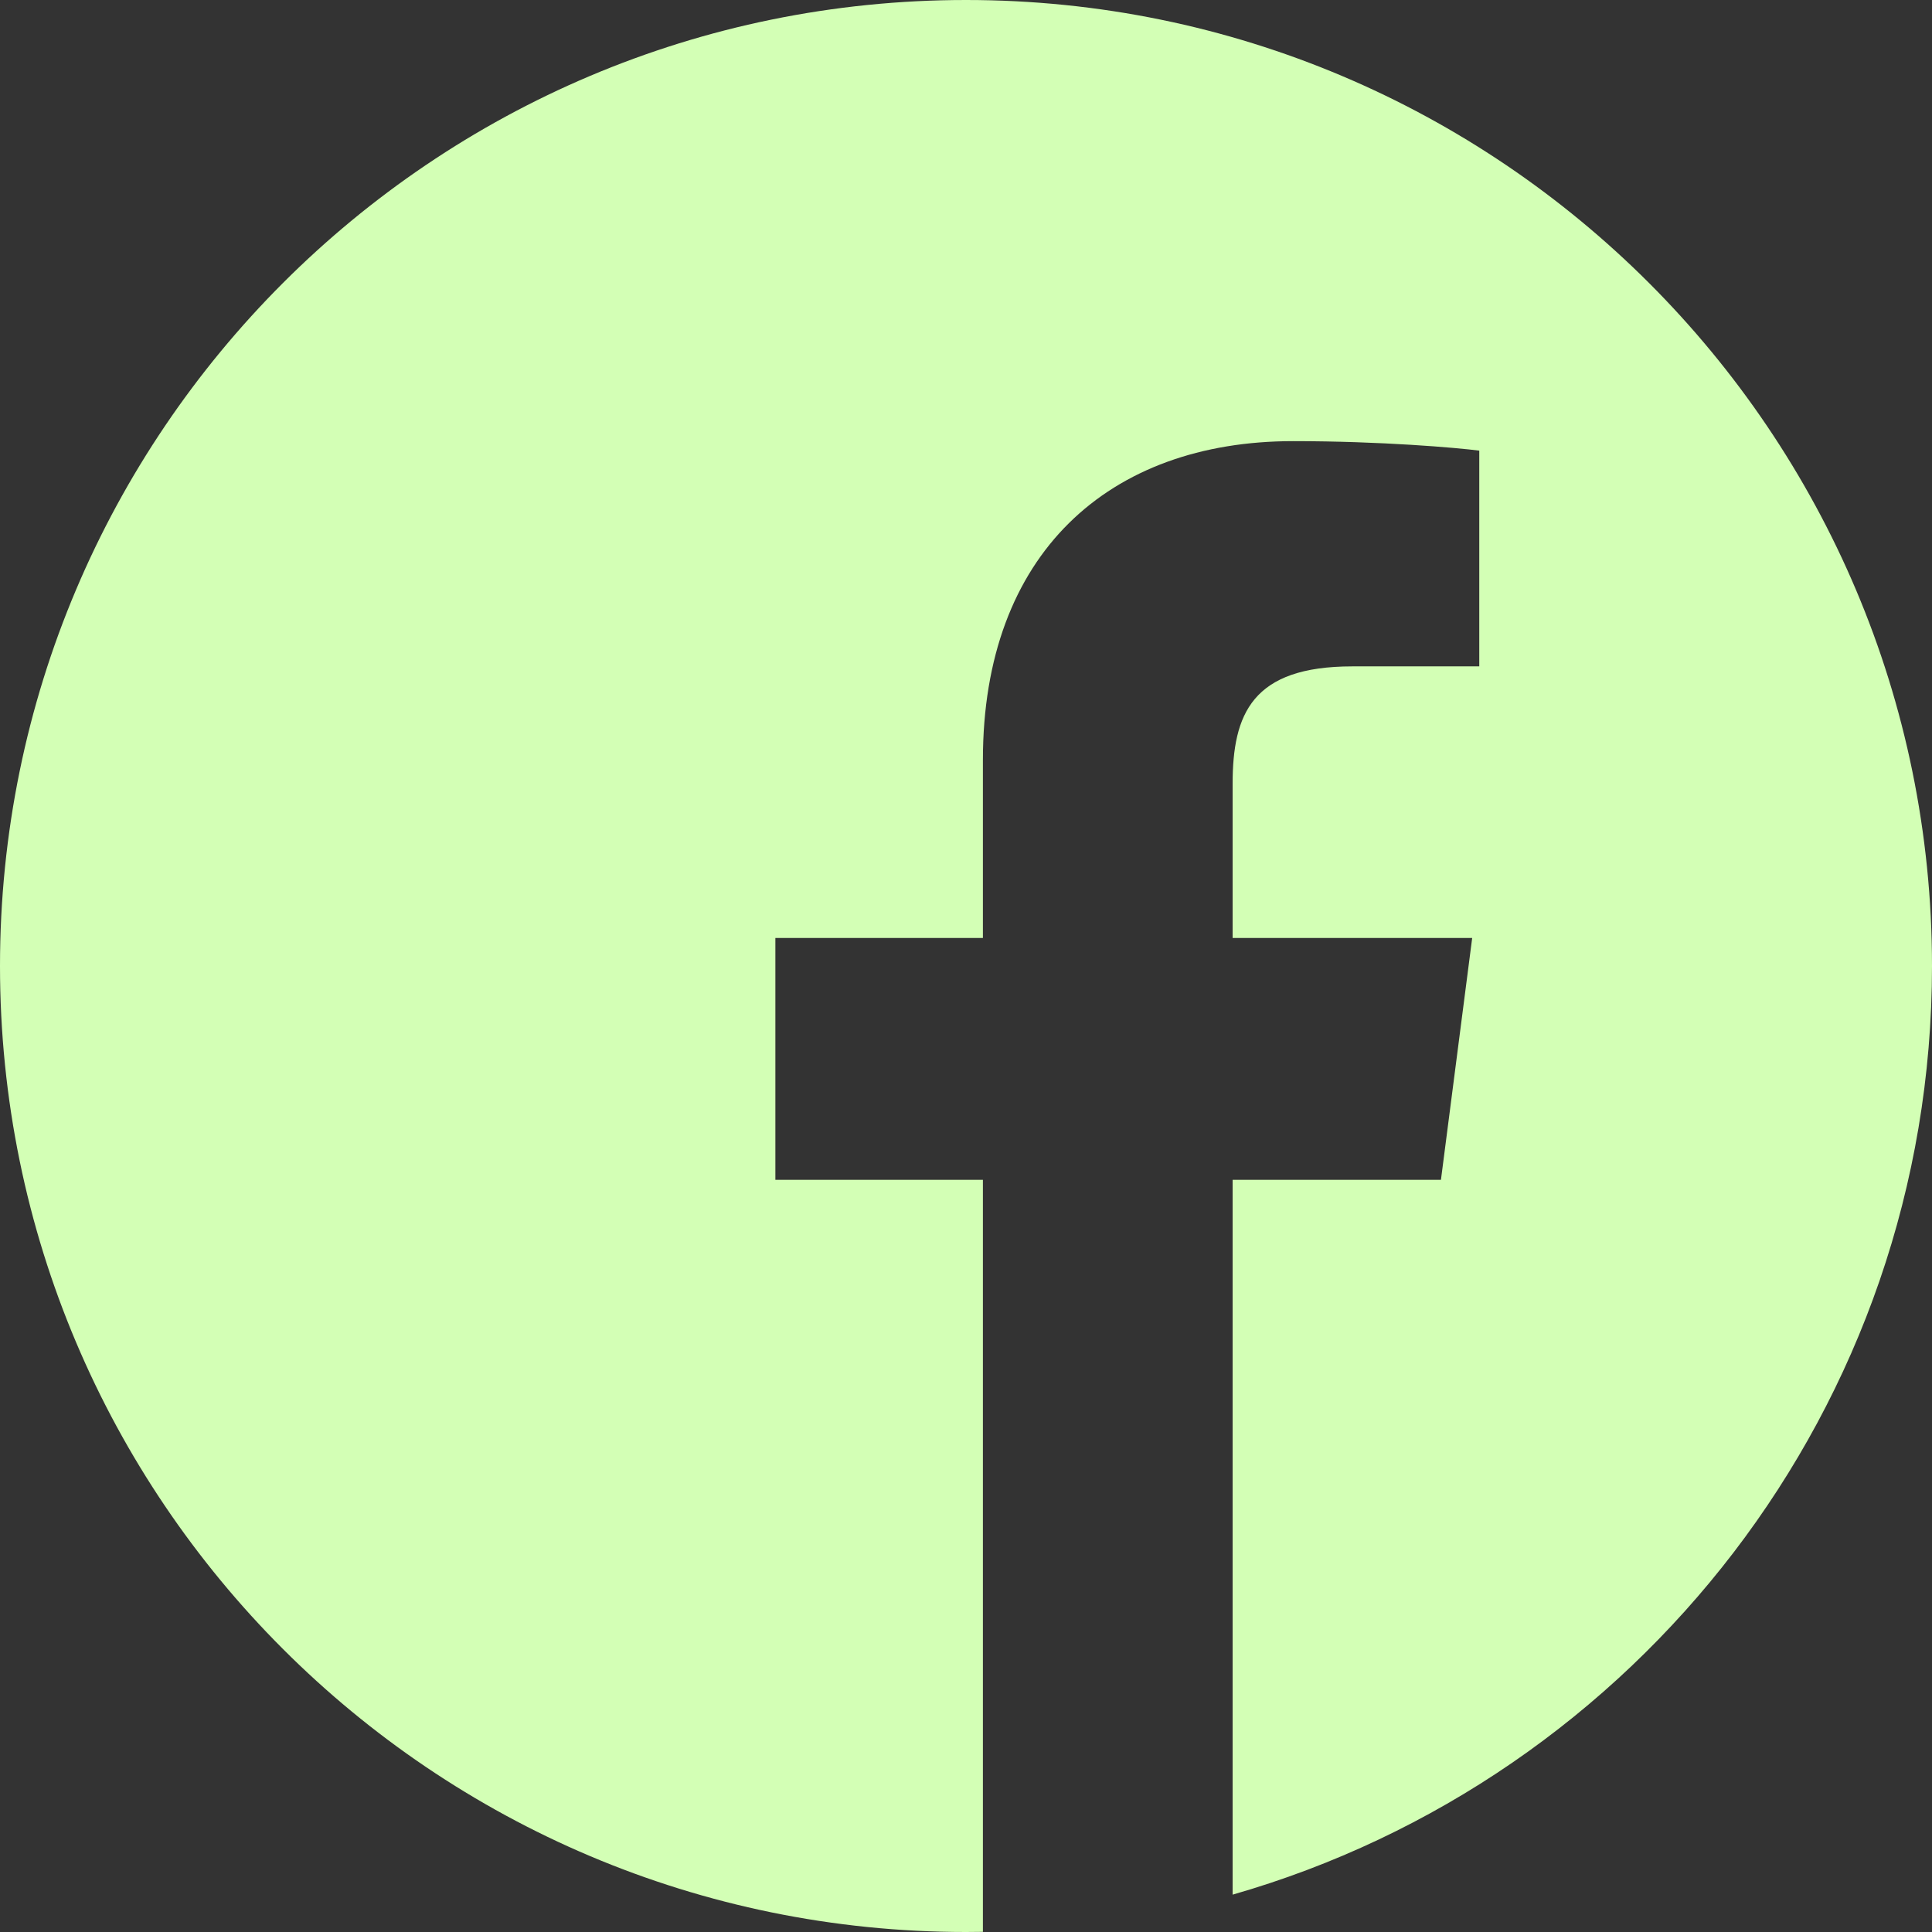 <svg width="12" height="12" viewBox="0 0 12 12" fill="none" xmlns="http://www.w3.org/2000/svg">
<rect x="0" y="0" width="12" height="12" fill="#333333" stroke="none"/>
<path d="M12 6C12 2.687 9.313 0 6 0C2.687 0 0 2.687 0 6C0 9.313 2.687 12 6 12C6.035 12 6.07 11.999 6.105 11.999V7.328H4.816V5.826H6.105V4.72C6.105 3.438 6.888 2.74 8.032 2.74C8.579 2.74 9.05 2.781 9.188 2.799V4.139H8.399C7.777 4.139 7.656 4.435 7.656 4.869V5.826H9.144L8.95 7.328H7.656V11.768C10.164 11.049 12 8.739 12 6Z" fill="#D3FFB5"/>
</svg>
